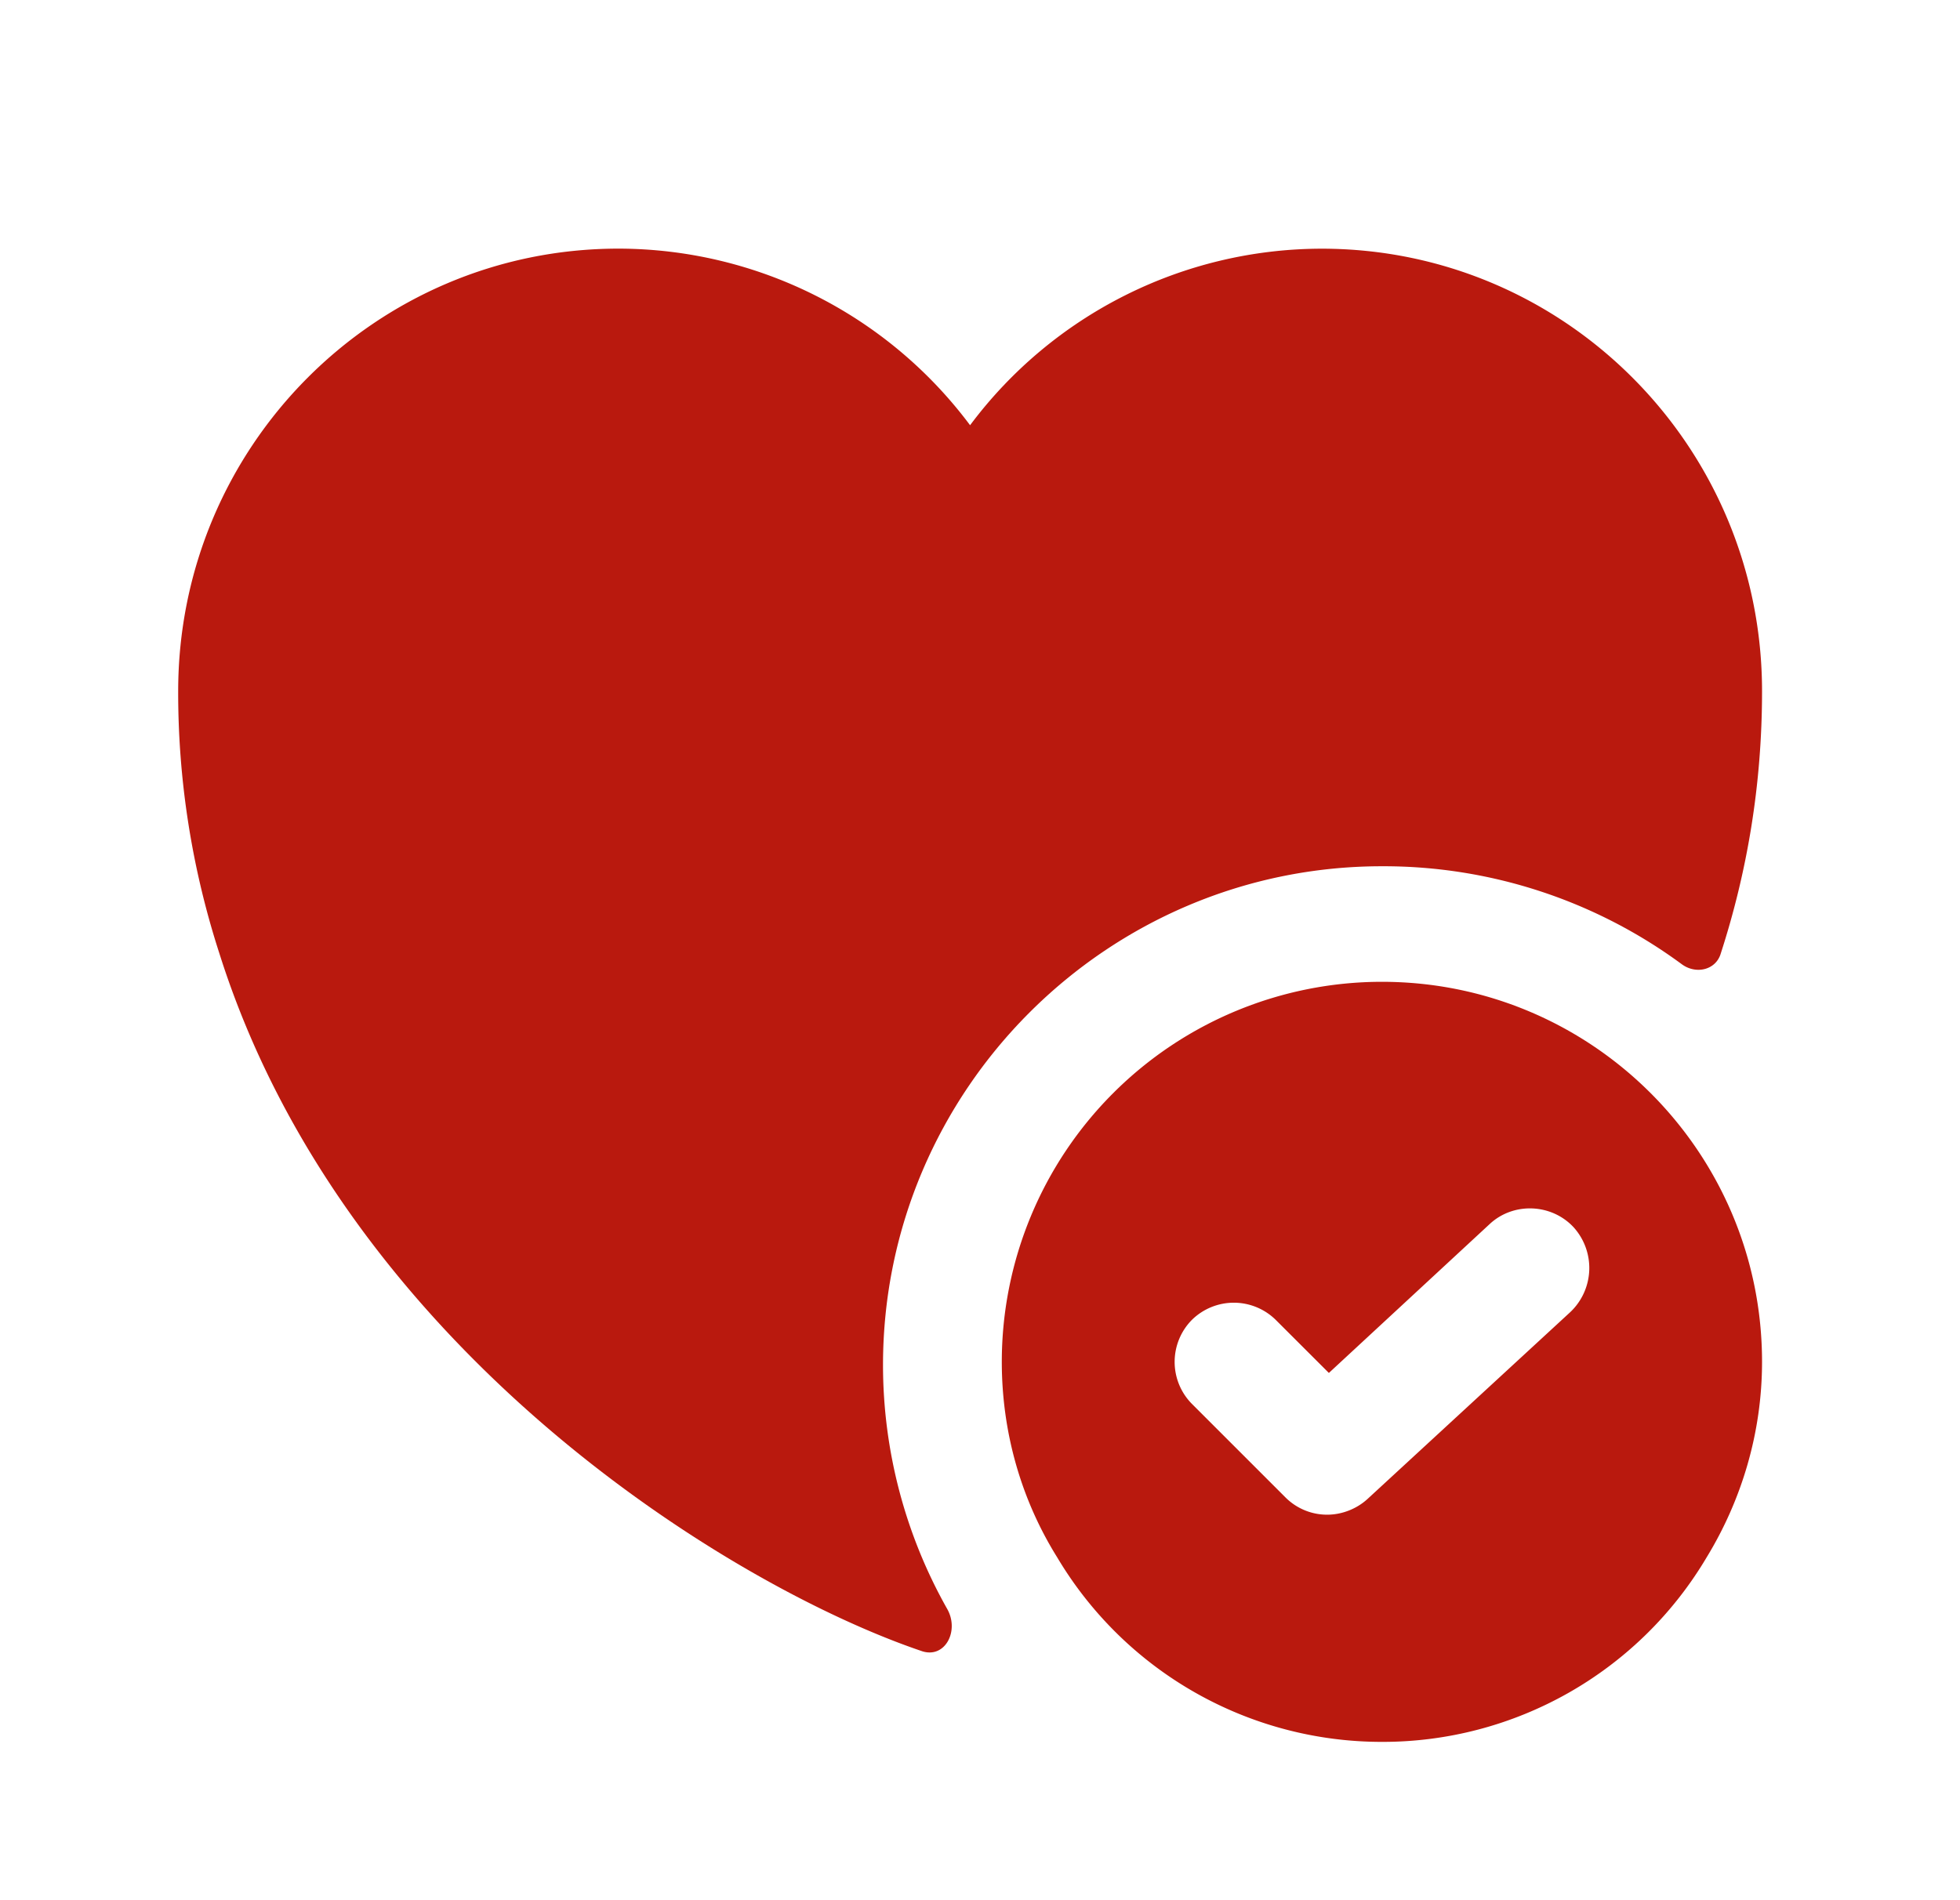 <svg xmlns="http://www.w3.org/2000/svg" width="33" height="32" fill="none">
  <path fill="#B9190E" d="M23.267 16.534a6.402 6.402 0 0 0-6.4 6.4c0 1.2.334 2.333.933 3.293a6.358 6.358 0 0 0 5.467 3.107 6.341 6.341 0 0 0 5.467-3.107c.586-.96.933-2.093.933-3.293 0-3.533-2.867-6.4-6.4-6.4Zm3.174 5.56-3.414 3.147c-.187.173-.44.267-.68.267a.99.99 0 0 1-.707-.294l-1.573-1.573a1.006 1.006 0 0 1 0-1.413 1.006 1.006 0 0 1 1.413 0l.894.893 2.707-2.507c.4-.373 1.04-.347 1.413.053a1.023 1.023 0 0 1-.053 1.427Z"/>
  <path fill="#B9190E" d="M29.667 11.64c0 1.587-.254 3.054-.694 4.414-.08.28-.413.36-.653.187a8.462 8.462 0 0 0-5.053-1.653c-4.627 0-8.4 3.773-8.4 8.4a8.36 8.36 0 0 0 1.08 4.106c.213.373-.04.854-.44.707-3.214-1.093-9.707-5.08-11.814-11.747A14.238 14.238 0 0 1 3 11.641c0-4.12 3.32-7.454 7.413-7.454a7.398 7.398 0 0 1 5.92 2.974 7.398 7.398 0 0 1 5.92-2.973c4.094 0 7.414 3.333 7.414 7.453Z"/>
</svg>
